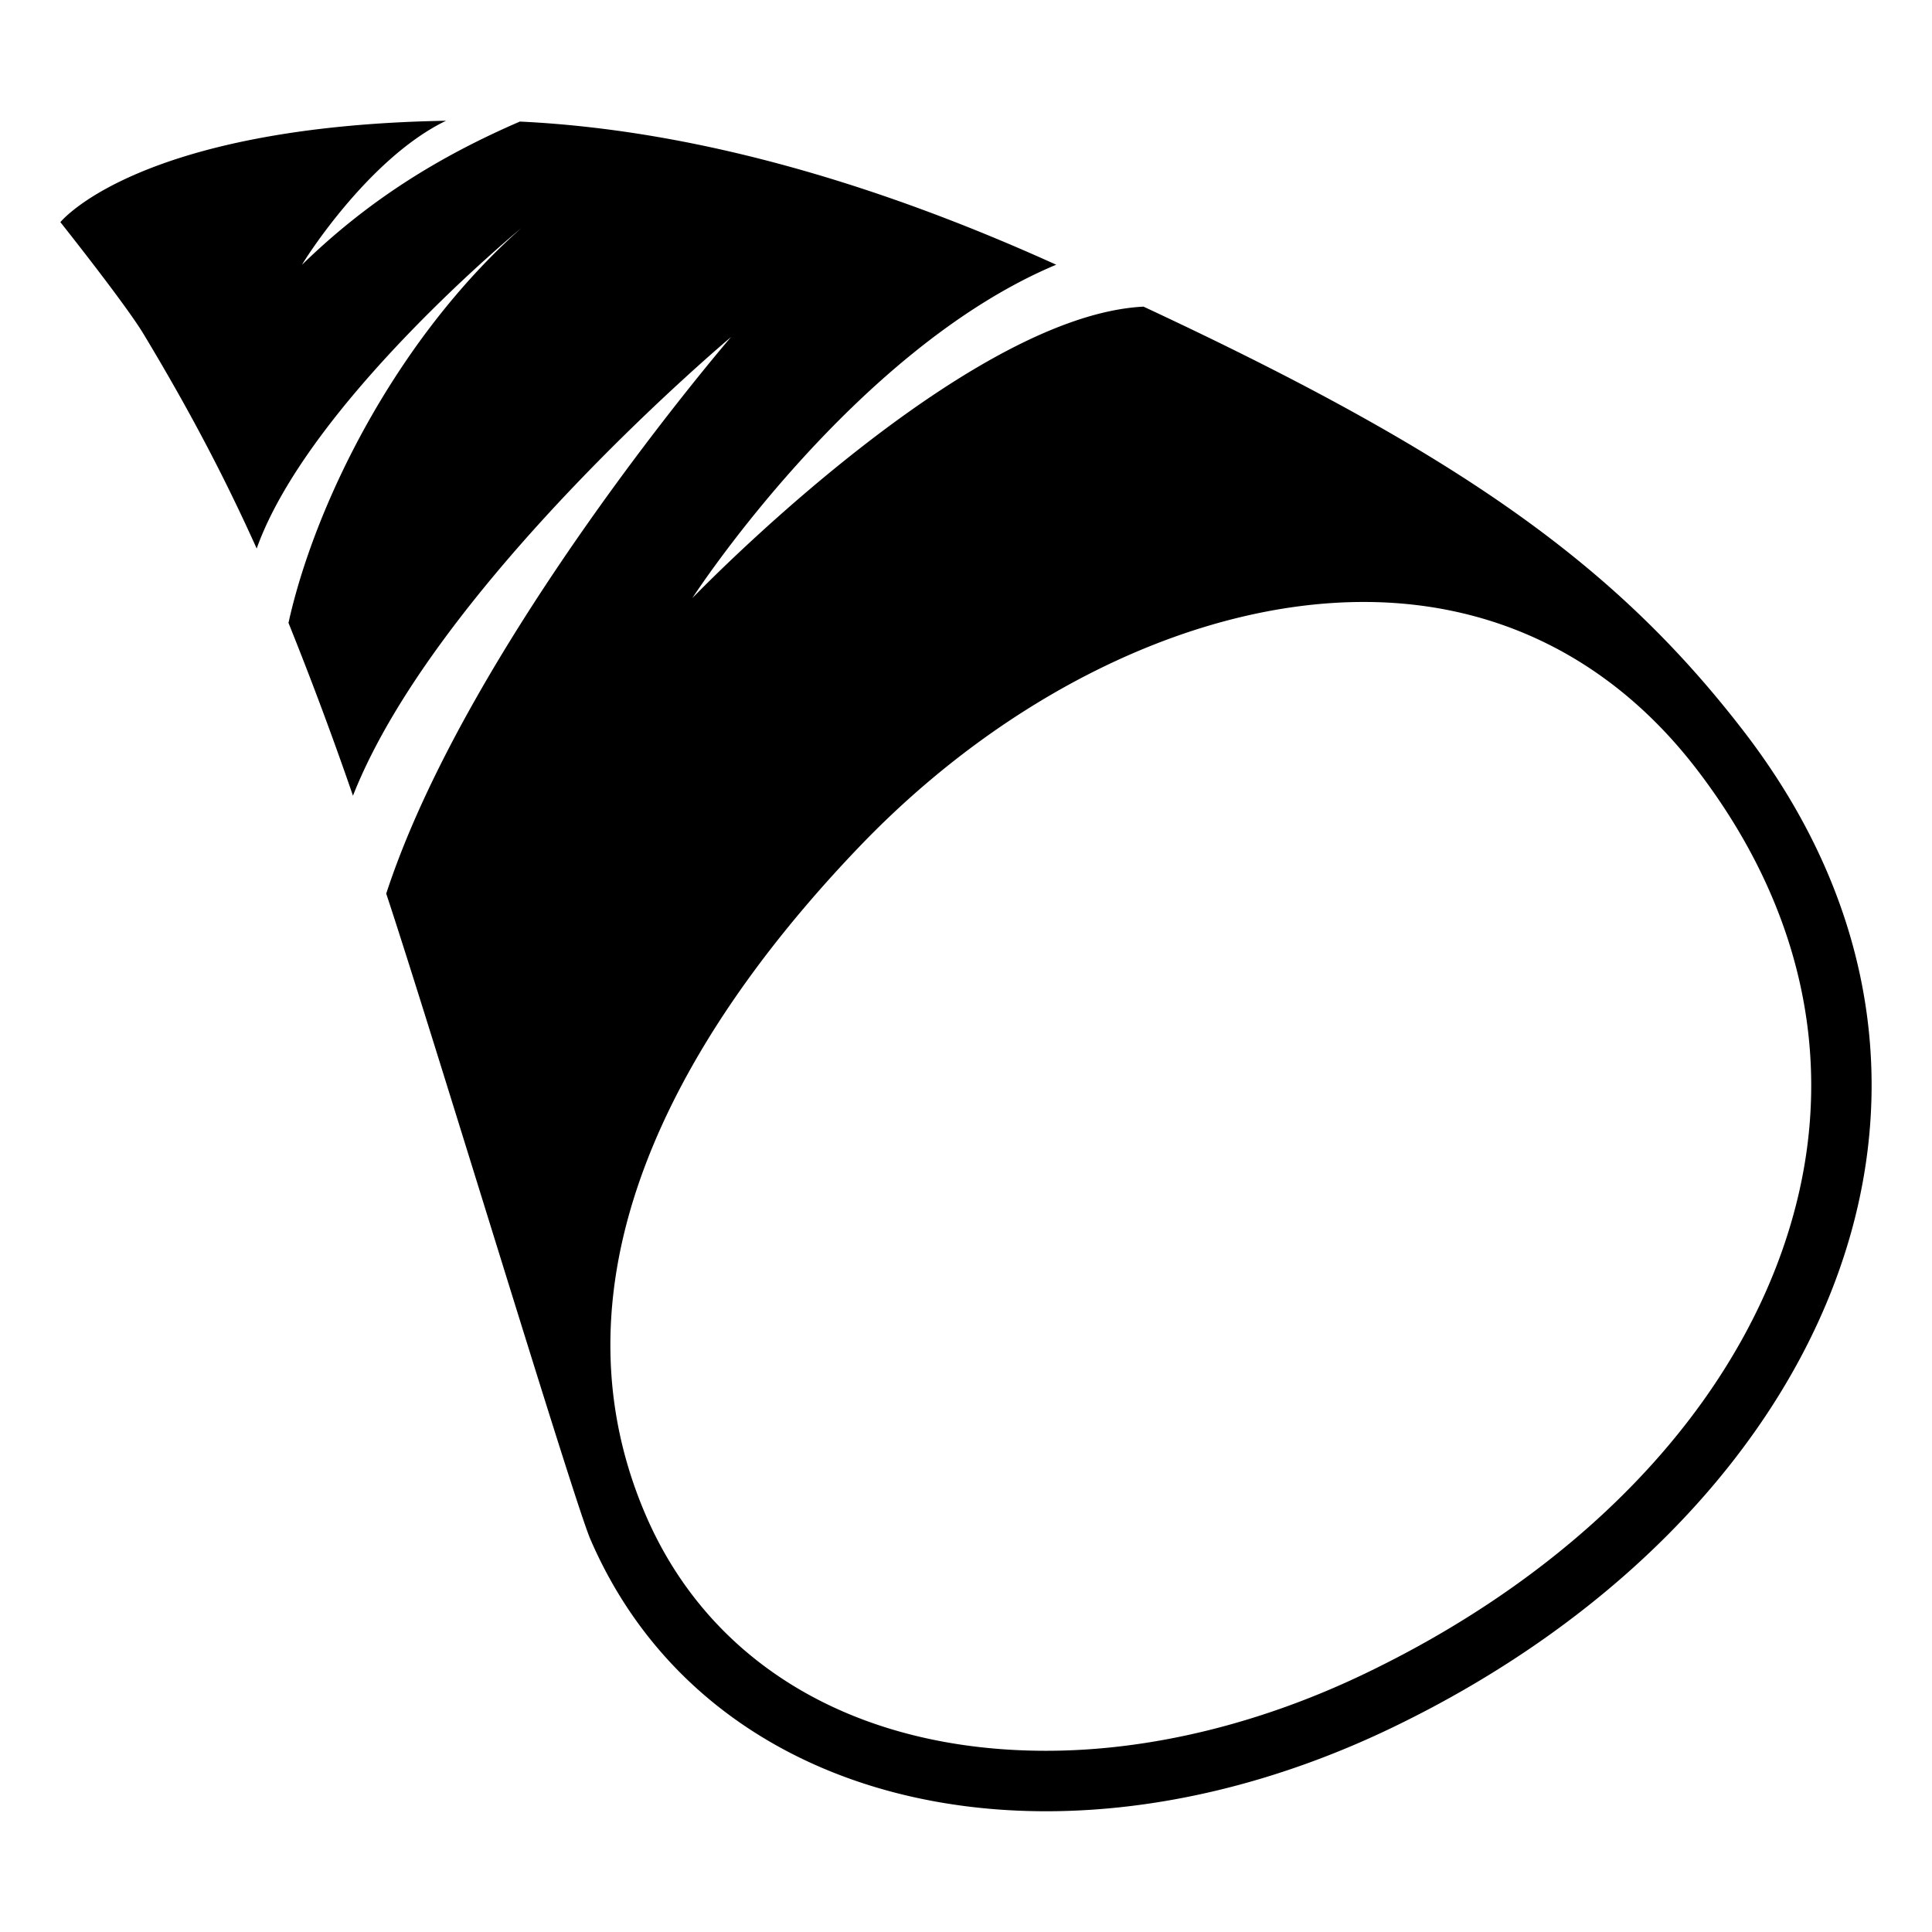<?xml version="1.0" encoding="utf-8"?><!-- Скачано с сайта svg4.ru / Downloaded from svg4.ru -->
<svg width="800px" height="800px" viewBox="0 0 64 64" xmlns="http://www.w3.org/2000/svg" xmlns:xlink="http://www.w3.org/1999/xlink" aria-hidden="true" role="img" class="iconify iconify--emojione-monotone" preserveAspectRatio="xMidYMid meet"><path d="M57.77 24.233c-4.217-5.481-9.342-9.155-19.889-14.075c-5.955.296-14.948 9.657-14.948 9.657s5.322-8.225 12.055-11.046C29.46 6.262 23.316 4.317 17.222 4.027c-2.67 1.154-5.021 2.604-7.215 4.741c-.04.04 2.133-3.497 4.769-4.768C4.555 4.18 2 7.359 2 7.359s2.157 2.712 2.756 3.707c1.456 2.418 2.635 4.633 3.754 7.12l-.006-.019c1.732-4.844 8.819-10.654 8.766-10.613c-4.215 3.741-6.866 9.238-7.713 13.077l-.008-.016a119.52 119.52 0 0 1 2.153 5.771l-.008-.031c2.764-7.012 12.522-15.19 12.522-15.19s-8.689 10.081-11.422 18.437l-.001-.003c1.485 4.474 6.21 20.104 6.763 21.388C22.1 56.888 27.885 60 34.653 60c3.664 0 7.614-.911 11.497-2.786c14.168-6.838 20.806-21.038 11.62-32.981M45.281 55.409c-3.505 1.693-7.181 2.588-10.628 2.588c-6.289 0-11.123-2.845-13.261-7.804c-3.633-8.434 1.865-16.721 7.116-22.188c4.857-5.05 11.089-8.064 16.668-8.064c4.42 0 8.228 1.907 11.009 5.515c3.368 4.376 4.537 9.276 3.381 14.169c-1.507 6.378-6.714 12.131-14.285 15.784" fill="#000000"></path></svg>